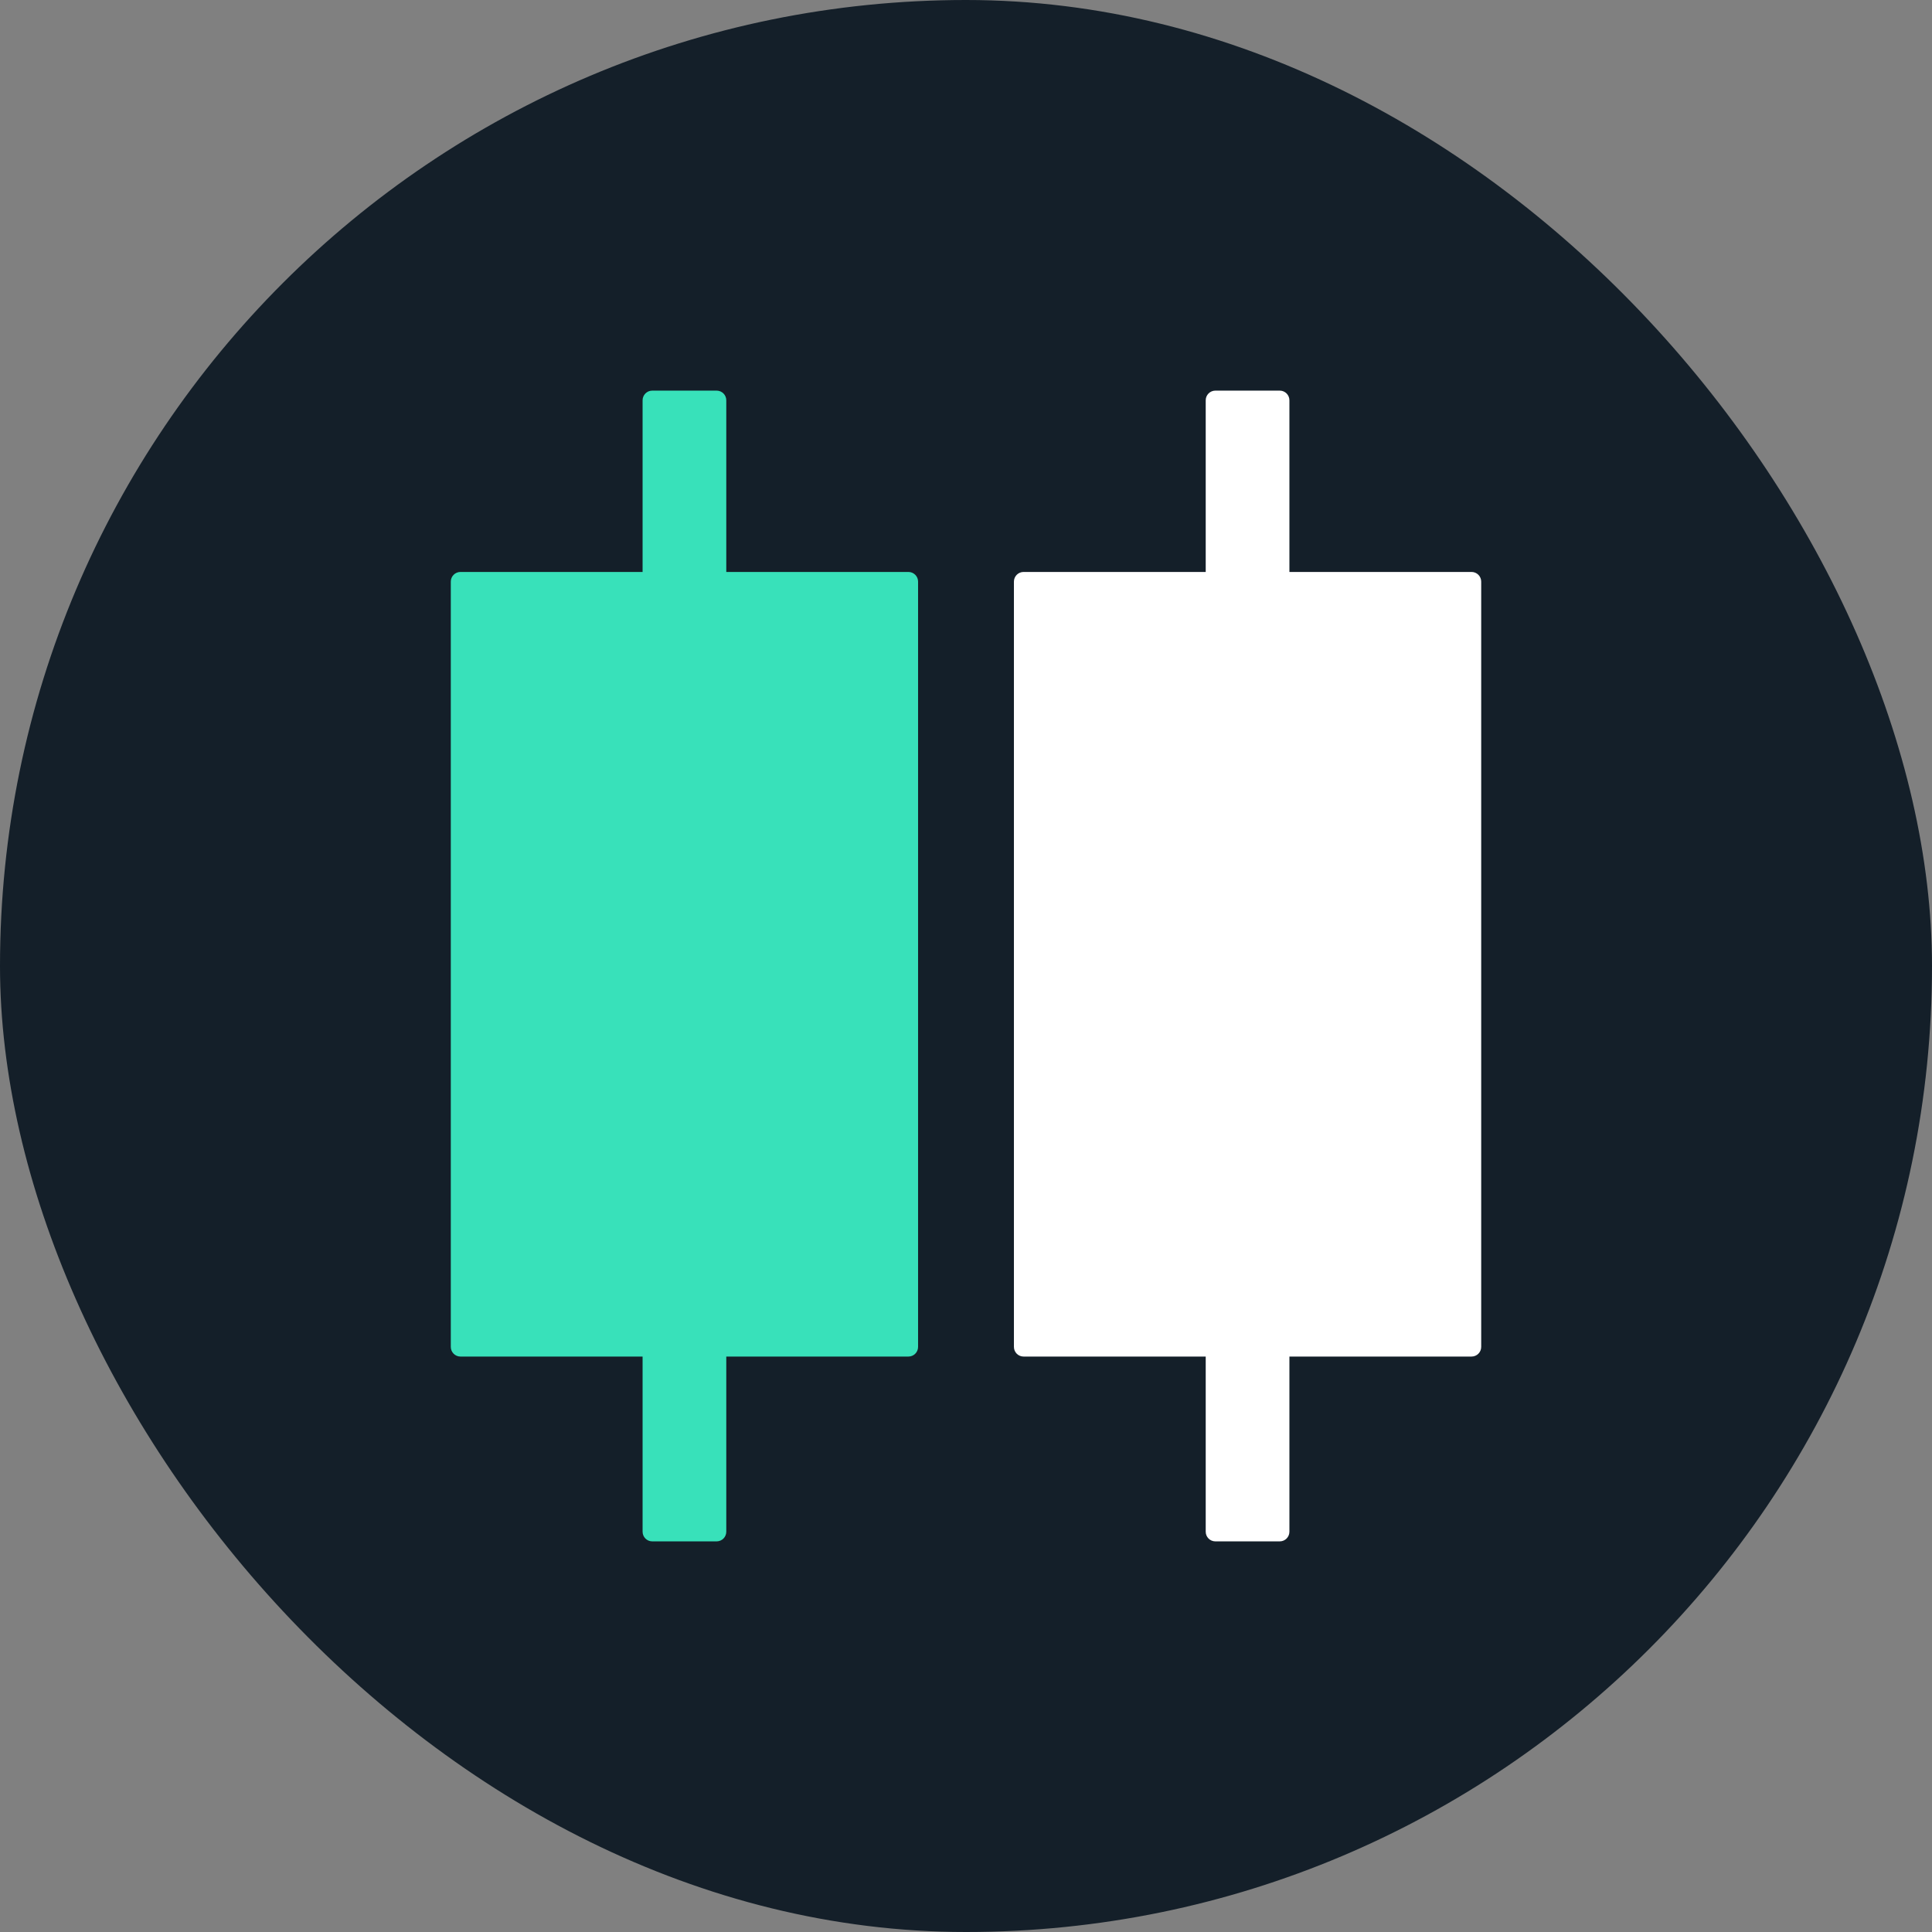 <svg width="600" height="600" viewBox="0 0 600 600" fill="none" xmlns="http://www.w3.org/2000/svg">
<rect x="0" y="0" width="600" height="600" fill="#808080" stroke="none"/>
<rect width="600" height="600" rx="300" fill="#141F29"/>
<path d="M222.554 121.312C224.211 121.312 225.554 122.655 225.554 124.312V177.625H282.117C283.774 177.625 285.117 178.968 285.117 180.625V418.291C285.117 419.948 283.774 421.291 282.117 421.291H225.554V475.688C225.554 477.345 224.211 478.688 222.554 478.688H202.563C200.906 478.688 199.563 477.345 199.563 475.688V421.291H143C141.343 421.291 140 419.948 140 418.291V180.625C140 178.968 141.343 177.625 143 177.625H199.563V124.312C199.563 122.655 200.906 121.312 202.563 121.312H222.554Z" fill="#38E1BA"/>
<path d="M397.437 121.312C399.094 121.312 400.437 122.655 400.437 124.312V177.625H457C458.657 177.625 460 178.968 460 180.625V418.291C460 419.948 458.657 421.291 457 421.291H400.437V475.688C400.437 477.345 399.094 478.688 397.437 478.688H377.446C375.789 478.688 374.446 477.345 374.446 475.688V421.291H317.883C316.226 421.291 314.883 419.948 314.883 418.291V180.625C314.883 178.968 316.226 177.625 317.883 177.625H374.446V124.312C374.446 122.655 375.789 121.312 377.446 121.312H397.437Z" fill="white"/>
</svg>
